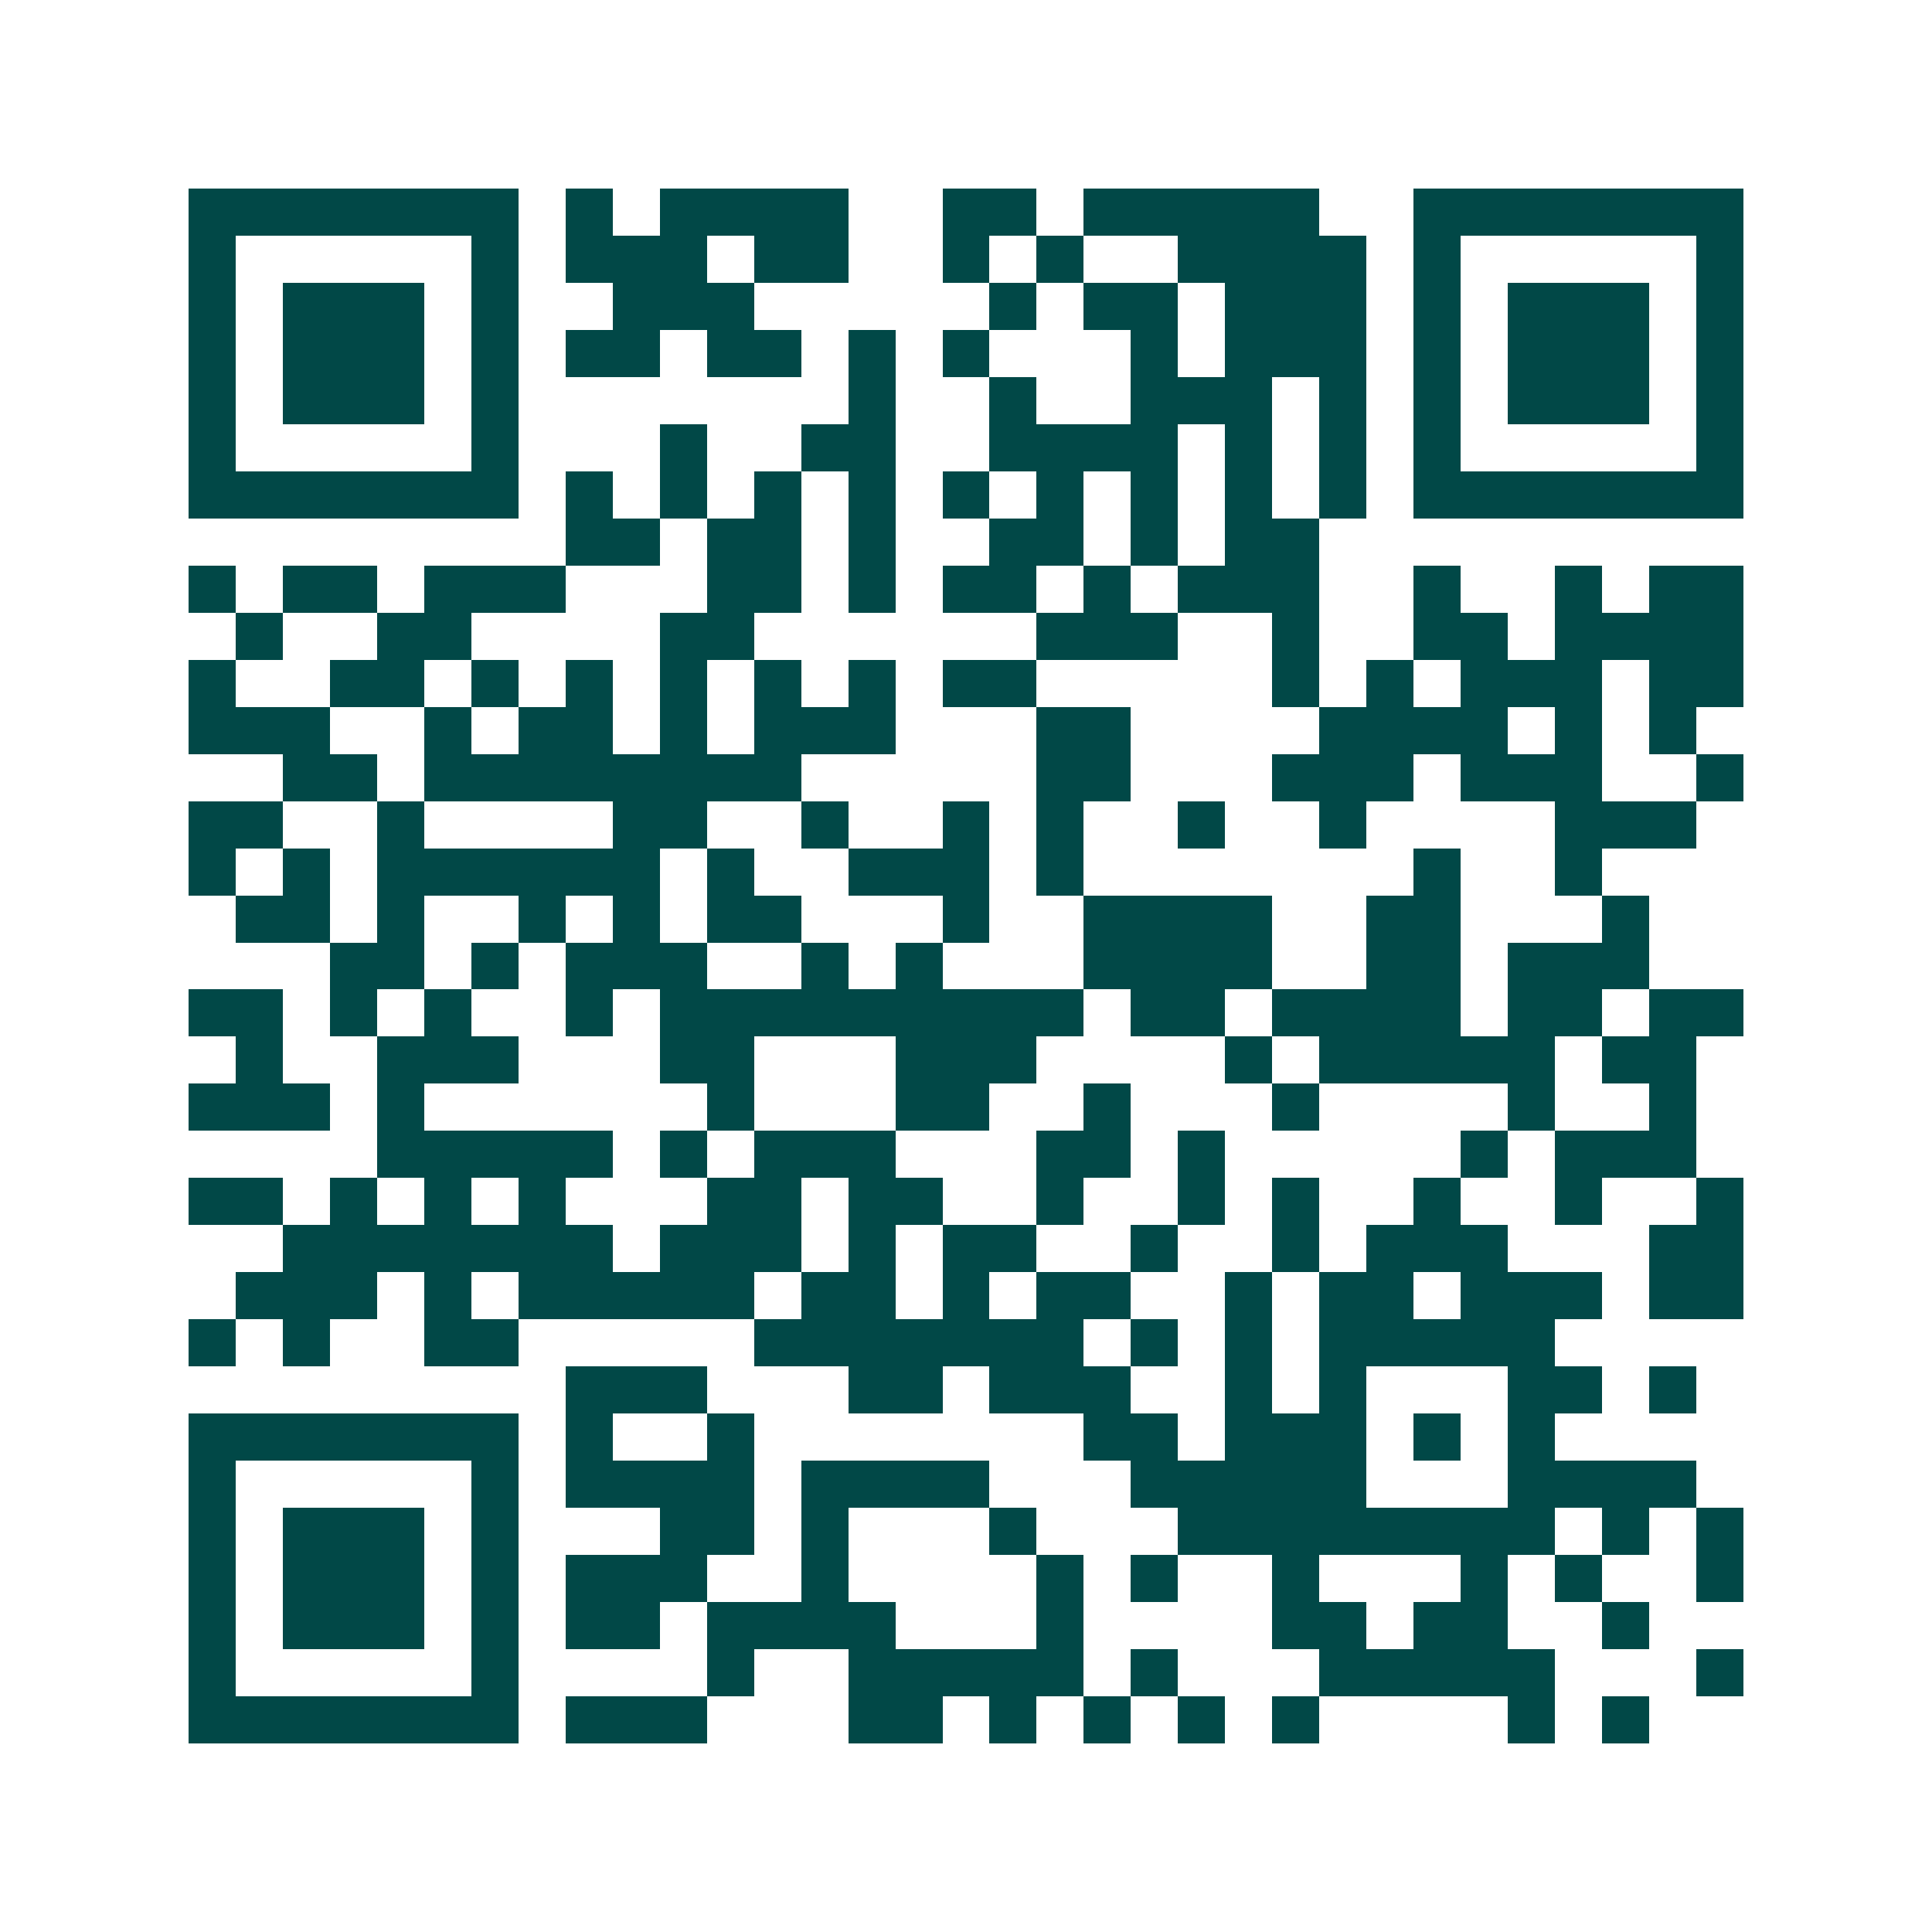 <svg xmlns="http://www.w3.org/2000/svg" width="200" height="200" viewBox="0 0 41 41" shape-rendering="crispEdges"><path fill="#ffffff" d="M0 0h41v41H0z"/><path stroke="#014847" d="M4 4.5h7m1 0h1m1 0h4m2 0h2m1 0h5m2 0h7M4 5.5h1m5 0h1m1 0h3m1 0h2m2 0h1m1 0h1m2 0h4m1 0h1m5 0h1M4 6.5h1m1 0h3m1 0h1m2 0h3m5 0h1m1 0h2m1 0h3m1 0h1m1 0h3m1 0h1M4 7.5h1m1 0h3m1 0h1m1 0h2m1 0h2m1 0h1m1 0h1m3 0h1m1 0h3m1 0h1m1 0h3m1 0h1M4 8.5h1m1 0h3m1 0h1m7 0h1m2 0h1m2 0h3m1 0h1m1 0h1m1 0h3m1 0h1M4 9.5h1m5 0h1m3 0h1m2 0h2m2 0h4m1 0h1m1 0h1m1 0h1m5 0h1M4 10.5h7m1 0h1m1 0h1m1 0h1m1 0h1m1 0h1m1 0h1m1 0h1m1 0h1m1 0h1m1 0h7M12 11.5h2m1 0h2m1 0h1m2 0h2m1 0h1m1 0h2M4 12.5h1m1 0h2m1 0h3m3 0h2m1 0h1m1 0h2m1 0h1m1 0h3m2 0h1m2 0h1m1 0h2M5 13.5h1m2 0h2m4 0h2m6 0h3m2 0h1m2 0h2m1 0h4M4 14.5h1m2 0h2m1 0h1m1 0h1m1 0h1m1 0h1m1 0h1m1 0h2m5 0h1m1 0h1m1 0h3m1 0h2M4 15.5h3m2 0h1m1 0h2m1 0h1m1 0h3m3 0h2m4 0h4m1 0h1m1 0h1M6 16.5h2m1 0h8m5 0h2m3 0h3m1 0h3m2 0h1M4 17.5h2m2 0h1m4 0h2m2 0h1m2 0h1m1 0h1m2 0h1m2 0h1m4 0h3M4 18.5h1m1 0h1m1 0h6m1 0h1m2 0h3m1 0h1m7 0h1m2 0h1M5 19.5h2m1 0h1m2 0h1m1 0h1m1 0h2m3 0h1m2 0h4m2 0h2m3 0h1M7 20.5h2m1 0h1m1 0h3m2 0h1m1 0h1m3 0h4m2 0h2m1 0h3M4 21.5h2m1 0h1m1 0h1m2 0h1m1 0h9m1 0h2m1 0h4m1 0h2m1 0h2M5 22.5h1m2 0h3m3 0h2m3 0h3m4 0h1m1 0h5m1 0h2M4 23.5h3m1 0h1m6 0h1m3 0h2m2 0h1m3 0h1m4 0h1m2 0h1M8 24.5h5m1 0h1m1 0h3m3 0h2m1 0h1m5 0h1m1 0h3M4 25.5h2m1 0h1m1 0h1m1 0h1m3 0h2m1 0h2m2 0h1m2 0h1m1 0h1m2 0h1m2 0h1m2 0h1M6 26.5h7m1 0h3m1 0h1m1 0h2m2 0h1m2 0h1m1 0h3m3 0h2M5 27.5h3m1 0h1m1 0h5m1 0h2m1 0h1m1 0h2m2 0h1m1 0h2m1 0h3m1 0h2M4 28.5h1m1 0h1m2 0h2m5 0h7m1 0h1m1 0h1m1 0h5M12 29.5h3m3 0h2m1 0h3m2 0h1m1 0h1m3 0h2m1 0h1M4 30.5h7m1 0h1m2 0h1m7 0h2m1 0h3m1 0h1m1 0h1M4 31.5h1m5 0h1m1 0h4m1 0h4m3 0h5m3 0h4M4 32.5h1m1 0h3m1 0h1m3 0h2m1 0h1m3 0h1m3 0h8m1 0h1m1 0h1M4 33.5h1m1 0h3m1 0h1m1 0h3m2 0h1m4 0h1m1 0h1m2 0h1m3 0h1m1 0h1m2 0h1M4 34.5h1m1 0h3m1 0h1m1 0h2m1 0h4m3 0h1m4 0h2m1 0h2m2 0h1M4 35.5h1m5 0h1m4 0h1m2 0h5m1 0h1m3 0h5m3 0h1M4 36.5h7m1 0h3m3 0h2m1 0h1m1 0h1m1 0h1m1 0h1m4 0h1m1 0h1"/></svg>
